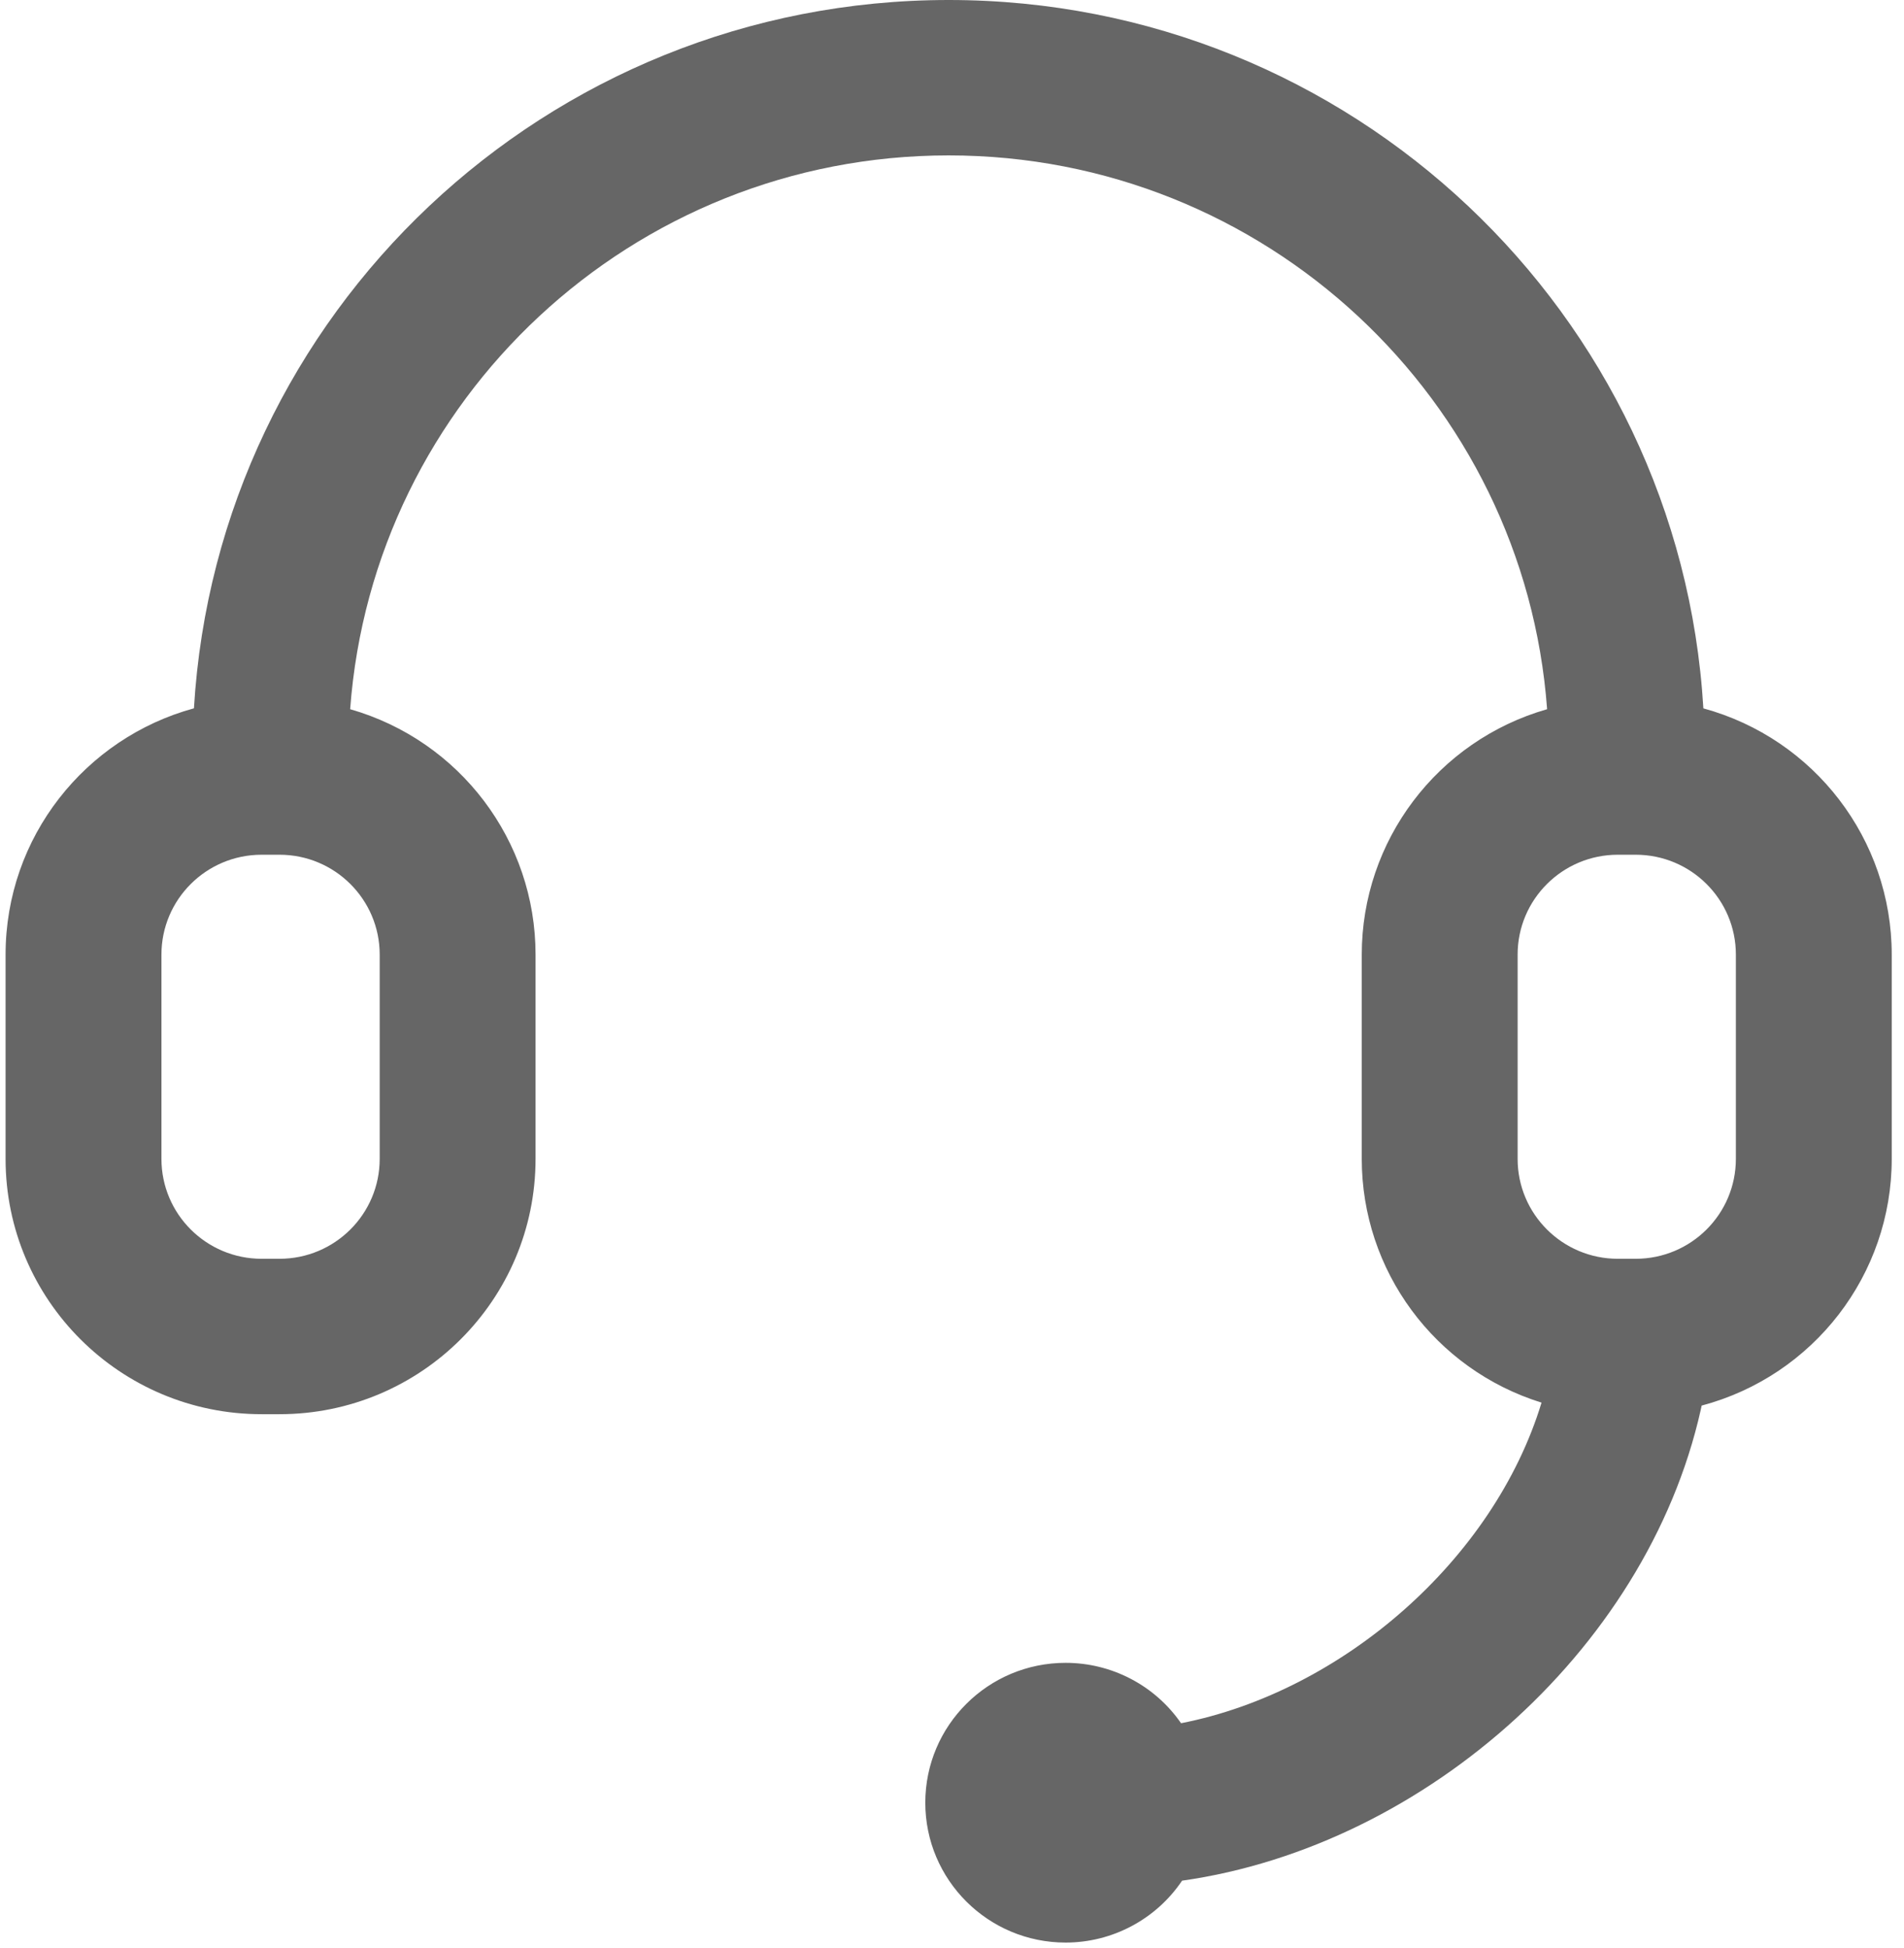 ﻿<?xml version="1.0" encoding="utf-8"?>
<svg version="1.1" xmlns:xlink="http://www.w3.org/1999/xlink" width="43px" height="44px" xmlns="http://www.w3.org/2000/svg">
  <g transform="matrix(1 0 0 1 -40 -2364 )">
    <path d="M 4.38 15.998  C 4.912 7.074  12.34 0  21.425 0  C 30.509 0  37.938 7.074  38.469 15.999  C 40.981 16.686  42.723 18.964  42.723 21.561  L 42.723 26.174  C 42.723 28.787  40.962 31.073  38.43 31.747  L 38.465 31.583  C 37.355 37.113  32.23 41.693  26.696 42.477  C 26.108 43.35  25.121 43.875  24.066 43.875  C 22.316 43.875  20.897 42.46  20.897 40.716  C 20.897 38.971  22.316 37.557  24.066 37.557  C 25.107 37.557  26.082 38.066  26.673 38.921  C 30.31 38.209  33.734 35.231  34.814 31.68  C 32.399 30.928  30.754 28.697  30.754 26.174  L 30.754 21.561  C 30.754 18.99  32.461 16.729  34.94 16.018  C 34.426 9.025  28.571 3.51  21.425 3.51  C 14.278 3.51  8.424 9.025  7.908 16.018  C 10.387 16.728  12.096 18.989  12.095 21.561  L 12.095 26.174  C 12.095 29.359  9.506 31.941  6.312 31.941  L 5.909 31.941  C 2.715 31.941  0.126 29.359  0.126 26.174  L 0.126 21.561  C 0.126 18.904  1.928 16.667  4.38 15.998  Z M 39.203 21.561  C 39.203 20.315  38.19 19.305  36.94 19.305  L 36.537 19.305  C 35.288 19.305  34.274 20.315  34.274 21.561  L 34.274 26.174  C 34.274 27.421  35.288 28.431  36.537 28.431  L 36.94 28.431  C 38.19 28.431  39.203 27.421  39.203 26.174  L 39.203 21.561  Z M 8.575 21.561  C 8.575 20.315  7.562 19.305  6.312 19.305  L 5.909 19.305  C 4.659 19.305  3.646 20.315  3.646 21.561  L 3.646 26.174  C 3.646 27.421  4.659 28.431  5.909 28.431  L 6.312 28.431  C 7.562 28.431  8.575 27.421  8.575 26.174  L 8.575 21.561  Z " fill-rule="nonzero" fill="#666666" stroke="none" transform="matrix(1 0 0 1 40 2364 )" />
  </g>
</svg>